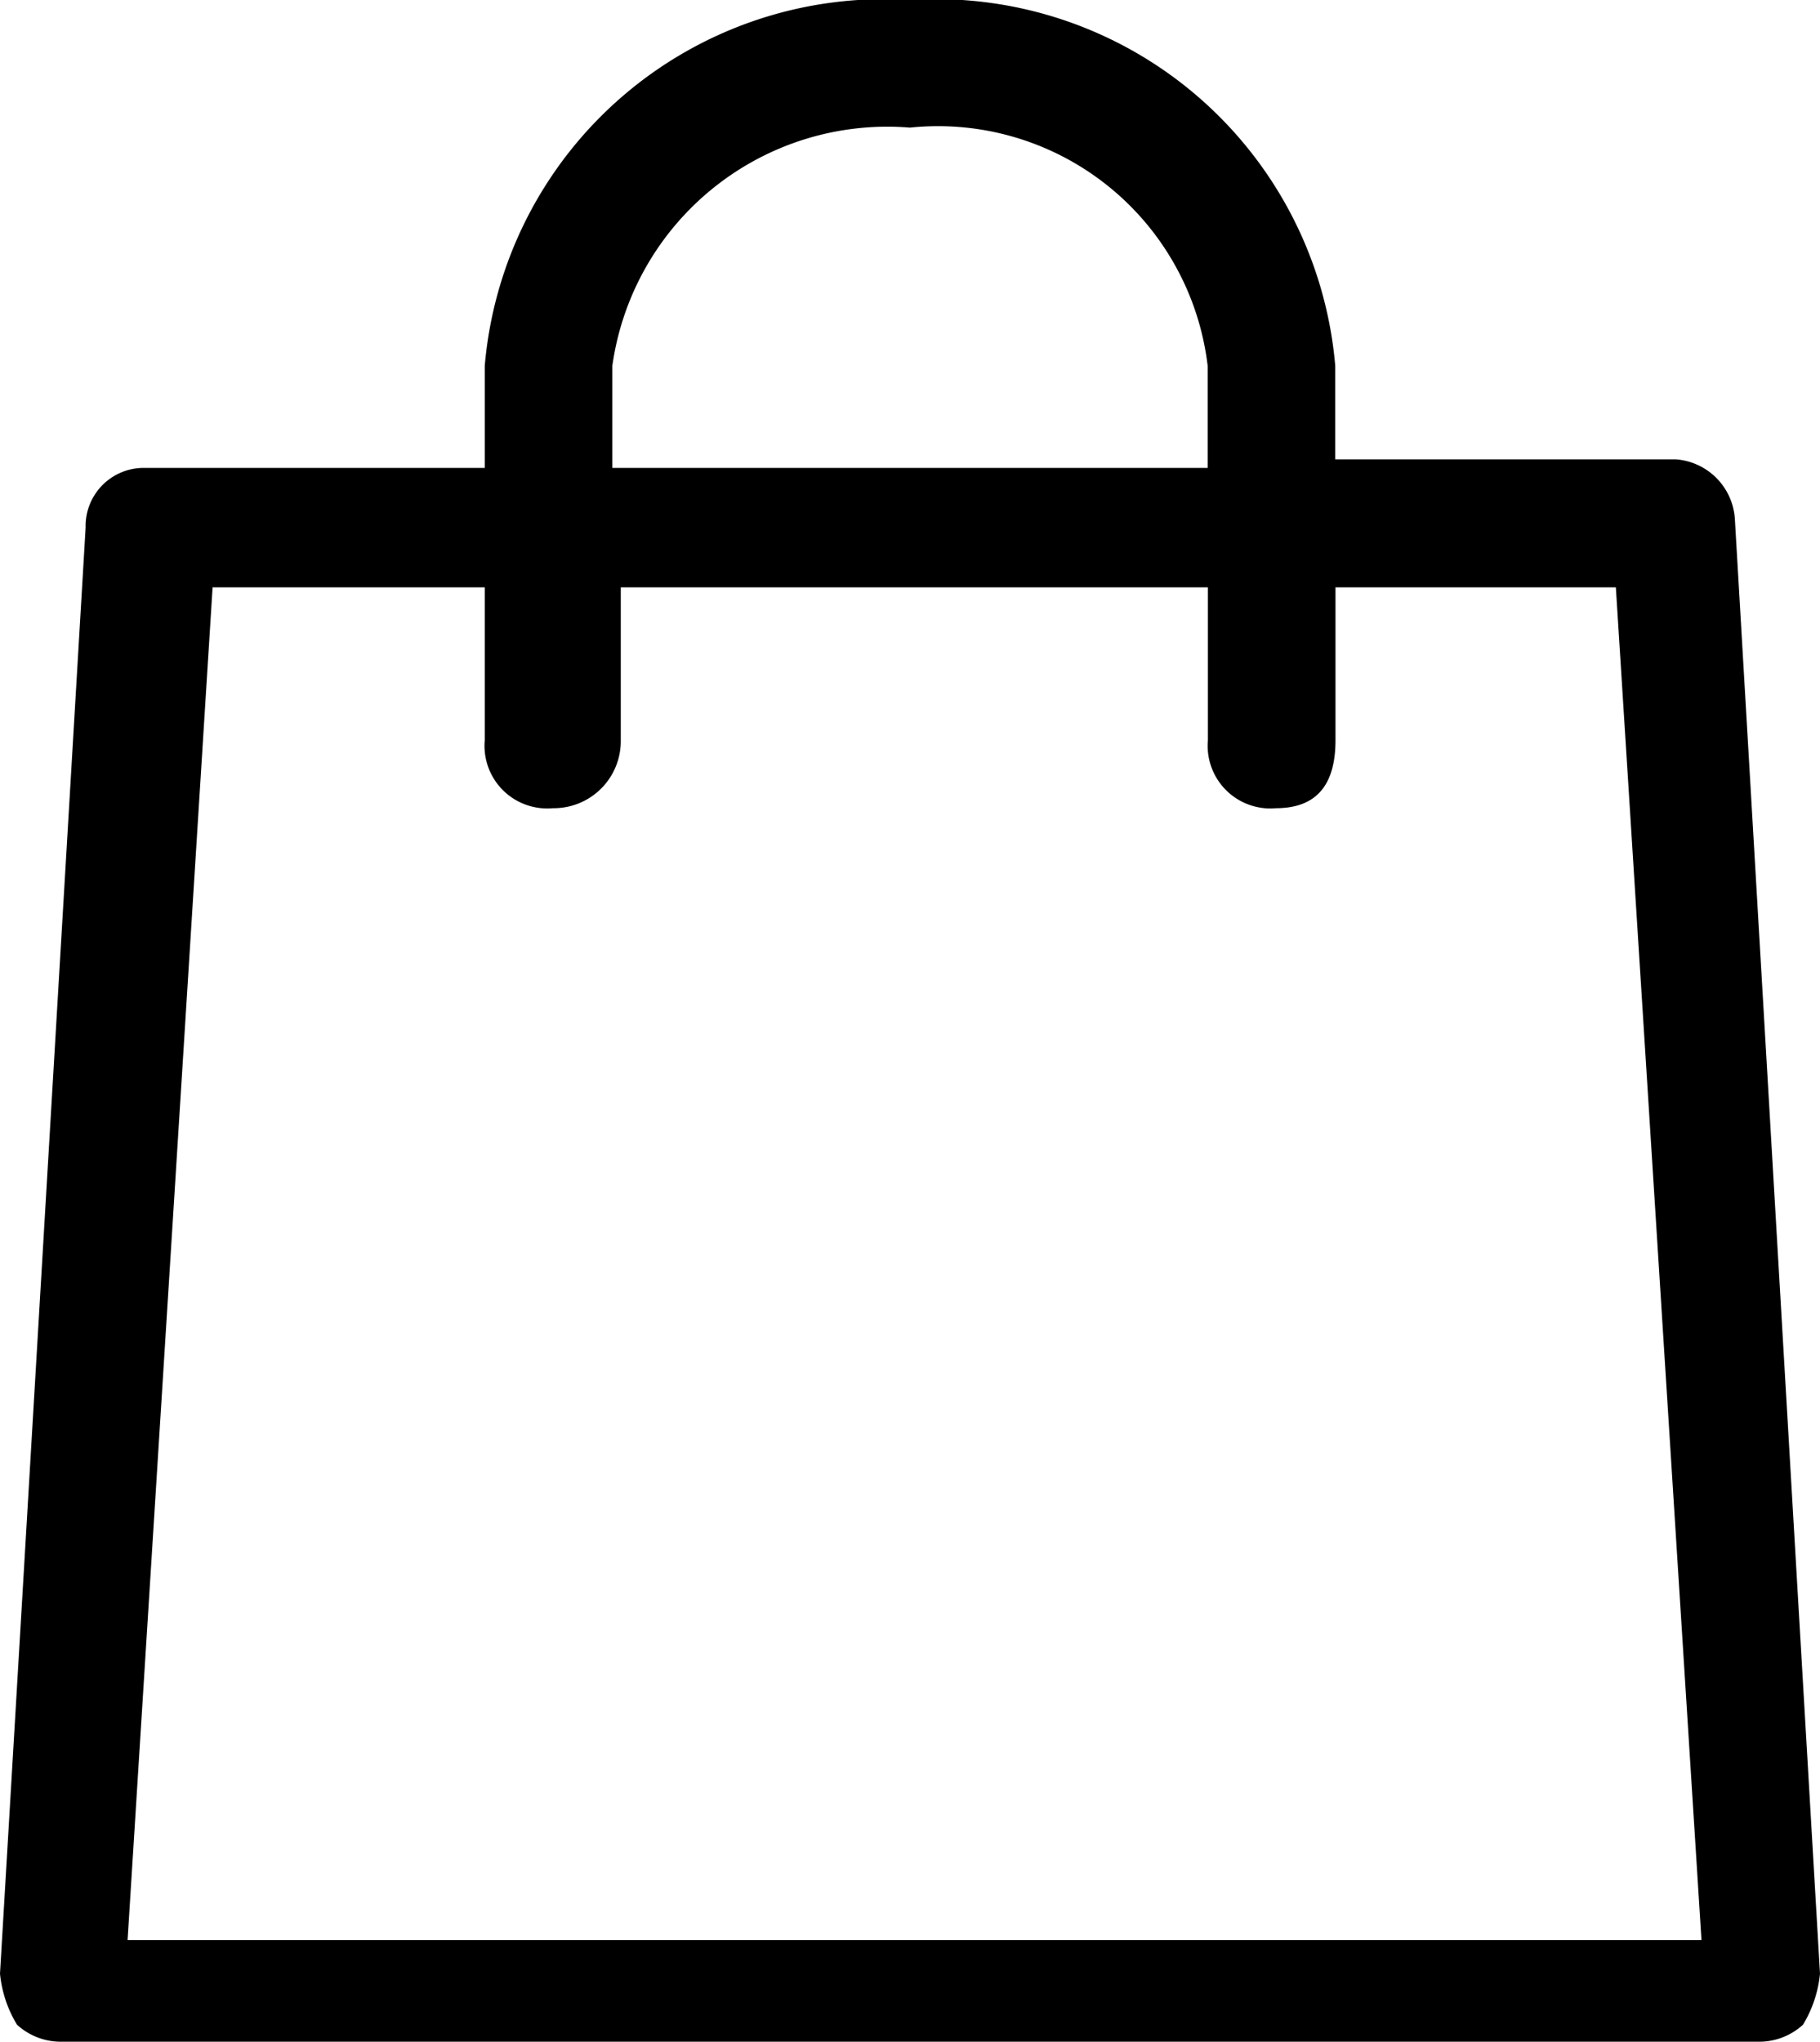 <svg xmlns="http://www.w3.org/2000/svg" width="14.879" height="16.686" viewBox="0 0 14.879 16.686">
  <path id="bag" d="M16.483,5.241A.522.522,0,0,0,16,4.754H13.216V3.99A3.276,3.276,0,0,0,9.739,1,3.276,3.276,0,0,0,6.263,3.99v.834H3.482A.475.475,0,0,0,3,5.311L2.3,17.13a.988.988,0,0,0,.139.417.531.531,0,0,0,.348.139H16.692a.531.531,0,0,0,.348-.139.988.988,0,0,0,.139-.417ZM7.306,3.99A2.27,2.27,0,0,1,9.739,2.043,2.22,2.22,0,0,1,12.173,3.99v.834H7.306ZM6.263,5.8V7.049a.512.512,0,0,0,.556.556.548.548,0,0,0,.556-.556V5.8h4.8V7.049a.512.512,0,0,0,.556.556c.348,0,.487-.209.487-.556V5.8H15.51l.7,11.055H3.343L4.038,5.8H6.263ZM3.691,13.723" transform="translate(-2.3 -1)"/>
</svg>
